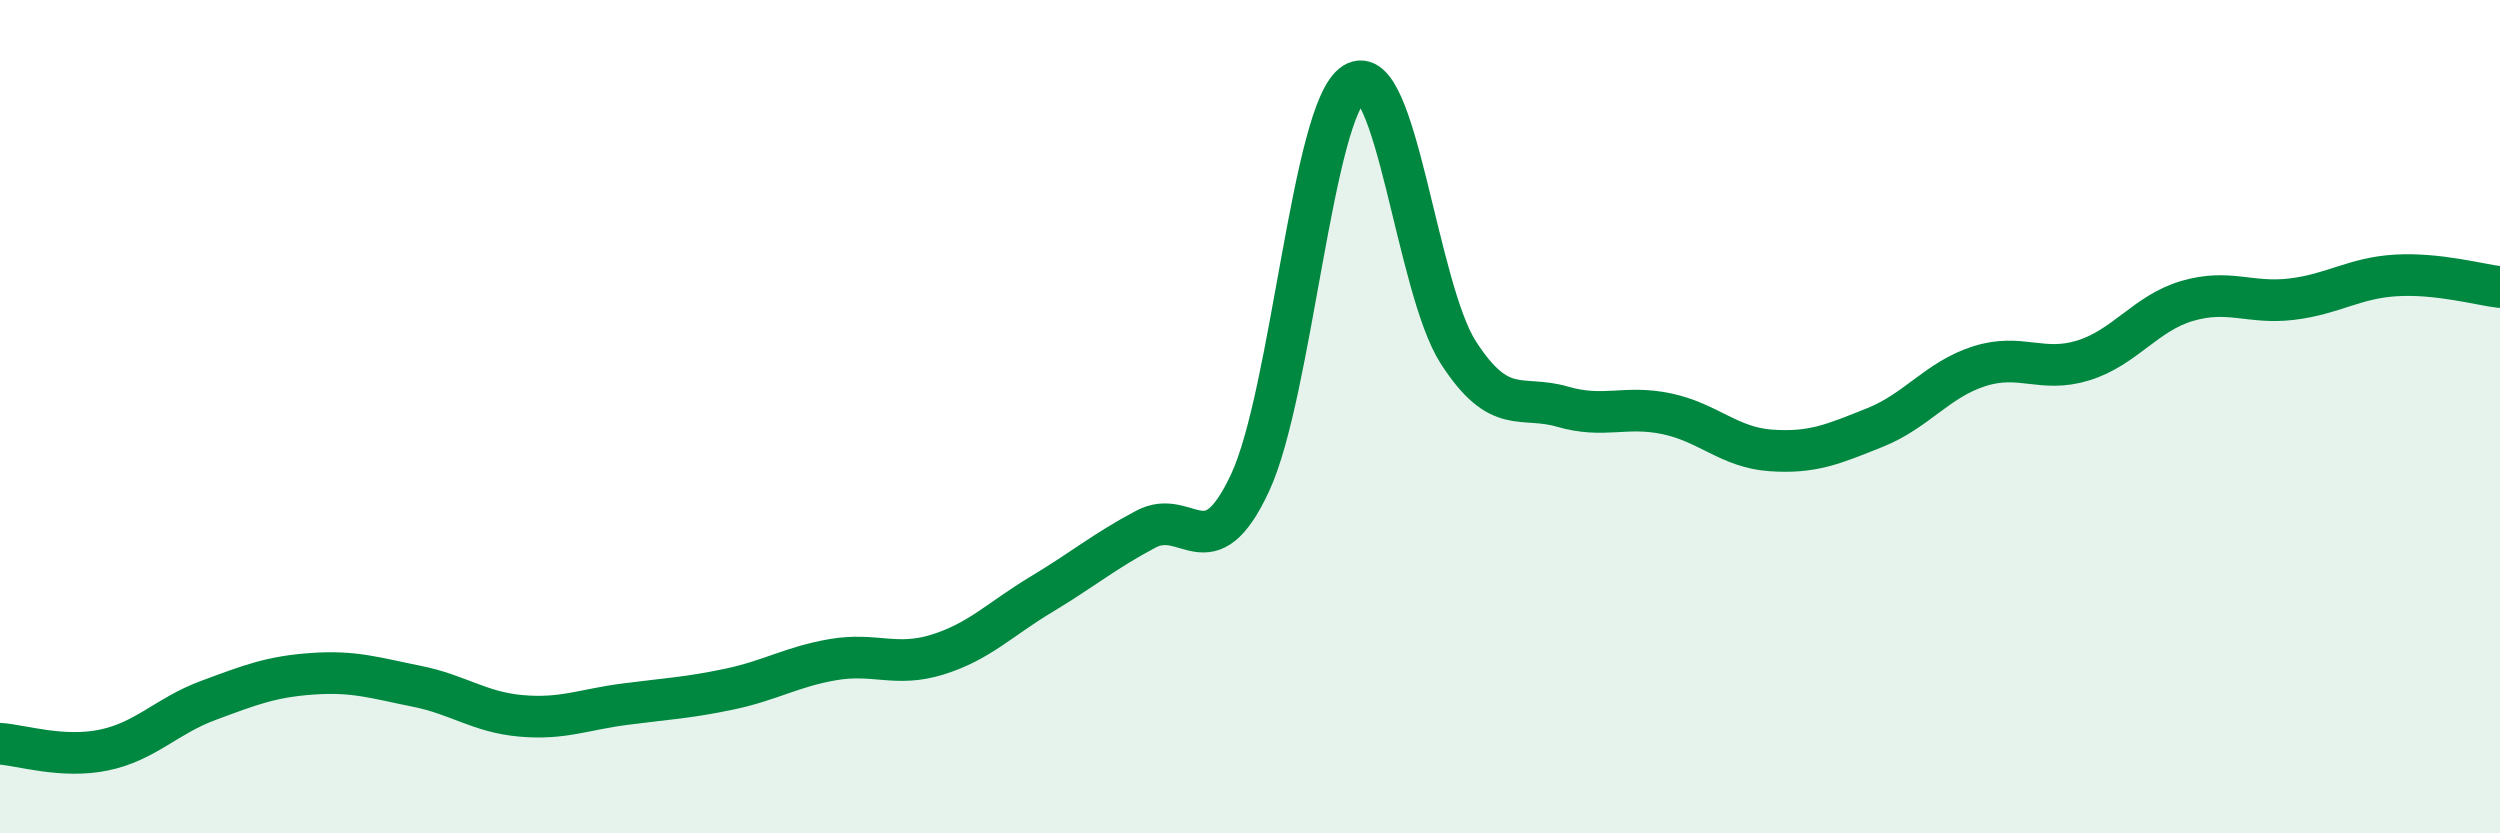 
    <svg width="60" height="20" viewBox="0 0 60 20" xmlns="http://www.w3.org/2000/svg">
      <path
        d="M 0,17.85 C 0.5,17.88 1.5,18.21 2.5,18 C 3.5,17.79 4,17.18 5,16.81 C 6,16.44 6.5,16.24 7.5,16.17 C 8.5,16.1 9,16.27 10,16.47 C 11,16.67 11.5,17.09 12.5,17.18 C 13.5,17.27 14,17.03 15,16.9 C 16,16.77 16.5,16.75 17.5,16.54 C 18.5,16.33 19,16 20,15.83 C 21,15.66 21.5,16.02 22.5,15.71 C 23.5,15.4 24,14.86 25,14.26 C 26,13.66 26.5,13.23 27.5,12.7 C 28.5,12.17 29,13.73 30,11.59 C 31,9.45 31.5,2.63 32.5,2 C 33.5,1.37 34,6.91 35,8.46 C 36,10.01 36.5,9.47 37.5,9.76 C 38.5,10.05 39,9.72 40,9.93 C 41,10.14 41.5,10.74 42.5,10.81 C 43.5,10.88 44,10.66 45,10.26 C 46,9.86 46.5,9.11 47.5,8.79 C 48.5,8.47 49,8.96 50,8.65 C 51,8.34 51.5,7.51 52.5,7.22 C 53.5,6.93 54,7.3 55,7.18 C 56,7.06 56.5,6.67 57.5,6.61 C 58.5,6.55 59.5,6.83 60,6.89L60 20L0 20Z"
        fill="#008740"
        opacity="0.1"
        stroke-linecap="round"
        stroke-linejoin="round"
      />
      <path
        d="M 0,17.85 C 0.5,17.88 1.5,18.21 2.5,18 C 3.5,17.79 4,17.18 5,16.81 C 6,16.44 6.5,16.24 7.5,16.17 C 8.5,16.1 9,16.27 10,16.47 C 11,16.67 11.5,17.09 12.5,17.18 C 13.5,17.27 14,17.03 15,16.9 C 16,16.77 16.5,16.75 17.5,16.54 C 18.5,16.33 19,16 20,15.83 C 21,15.66 21.5,16.02 22.5,15.71 C 23.5,15.4 24,14.86 25,14.26 C 26,13.66 26.5,13.23 27.5,12.7 C 28.5,12.17 29,13.73 30,11.59 C 31,9.45 31.5,2.63 32.5,2 C 33.5,1.37 34,6.91 35,8.46 C 36,10.01 36.5,9.47 37.5,9.76 C 38.5,10.05 39,9.72 40,9.93 C 41,10.14 41.5,10.74 42.5,10.81 C 43.5,10.88 44,10.66 45,10.26 C 46,9.86 46.5,9.11 47.5,8.79 C 48.5,8.47 49,8.96 50,8.65 C 51,8.34 51.5,7.51 52.5,7.22 C 53.5,6.93 54,7.3 55,7.18 C 56,7.06 56.5,6.67 57.5,6.61 C 58.5,6.55 59.5,6.83 60,6.89"
        stroke="#008740"
        stroke-width="1"
        fill="none"
        stroke-linecap="round"
        stroke-linejoin="round"
      />
    </svg>
  